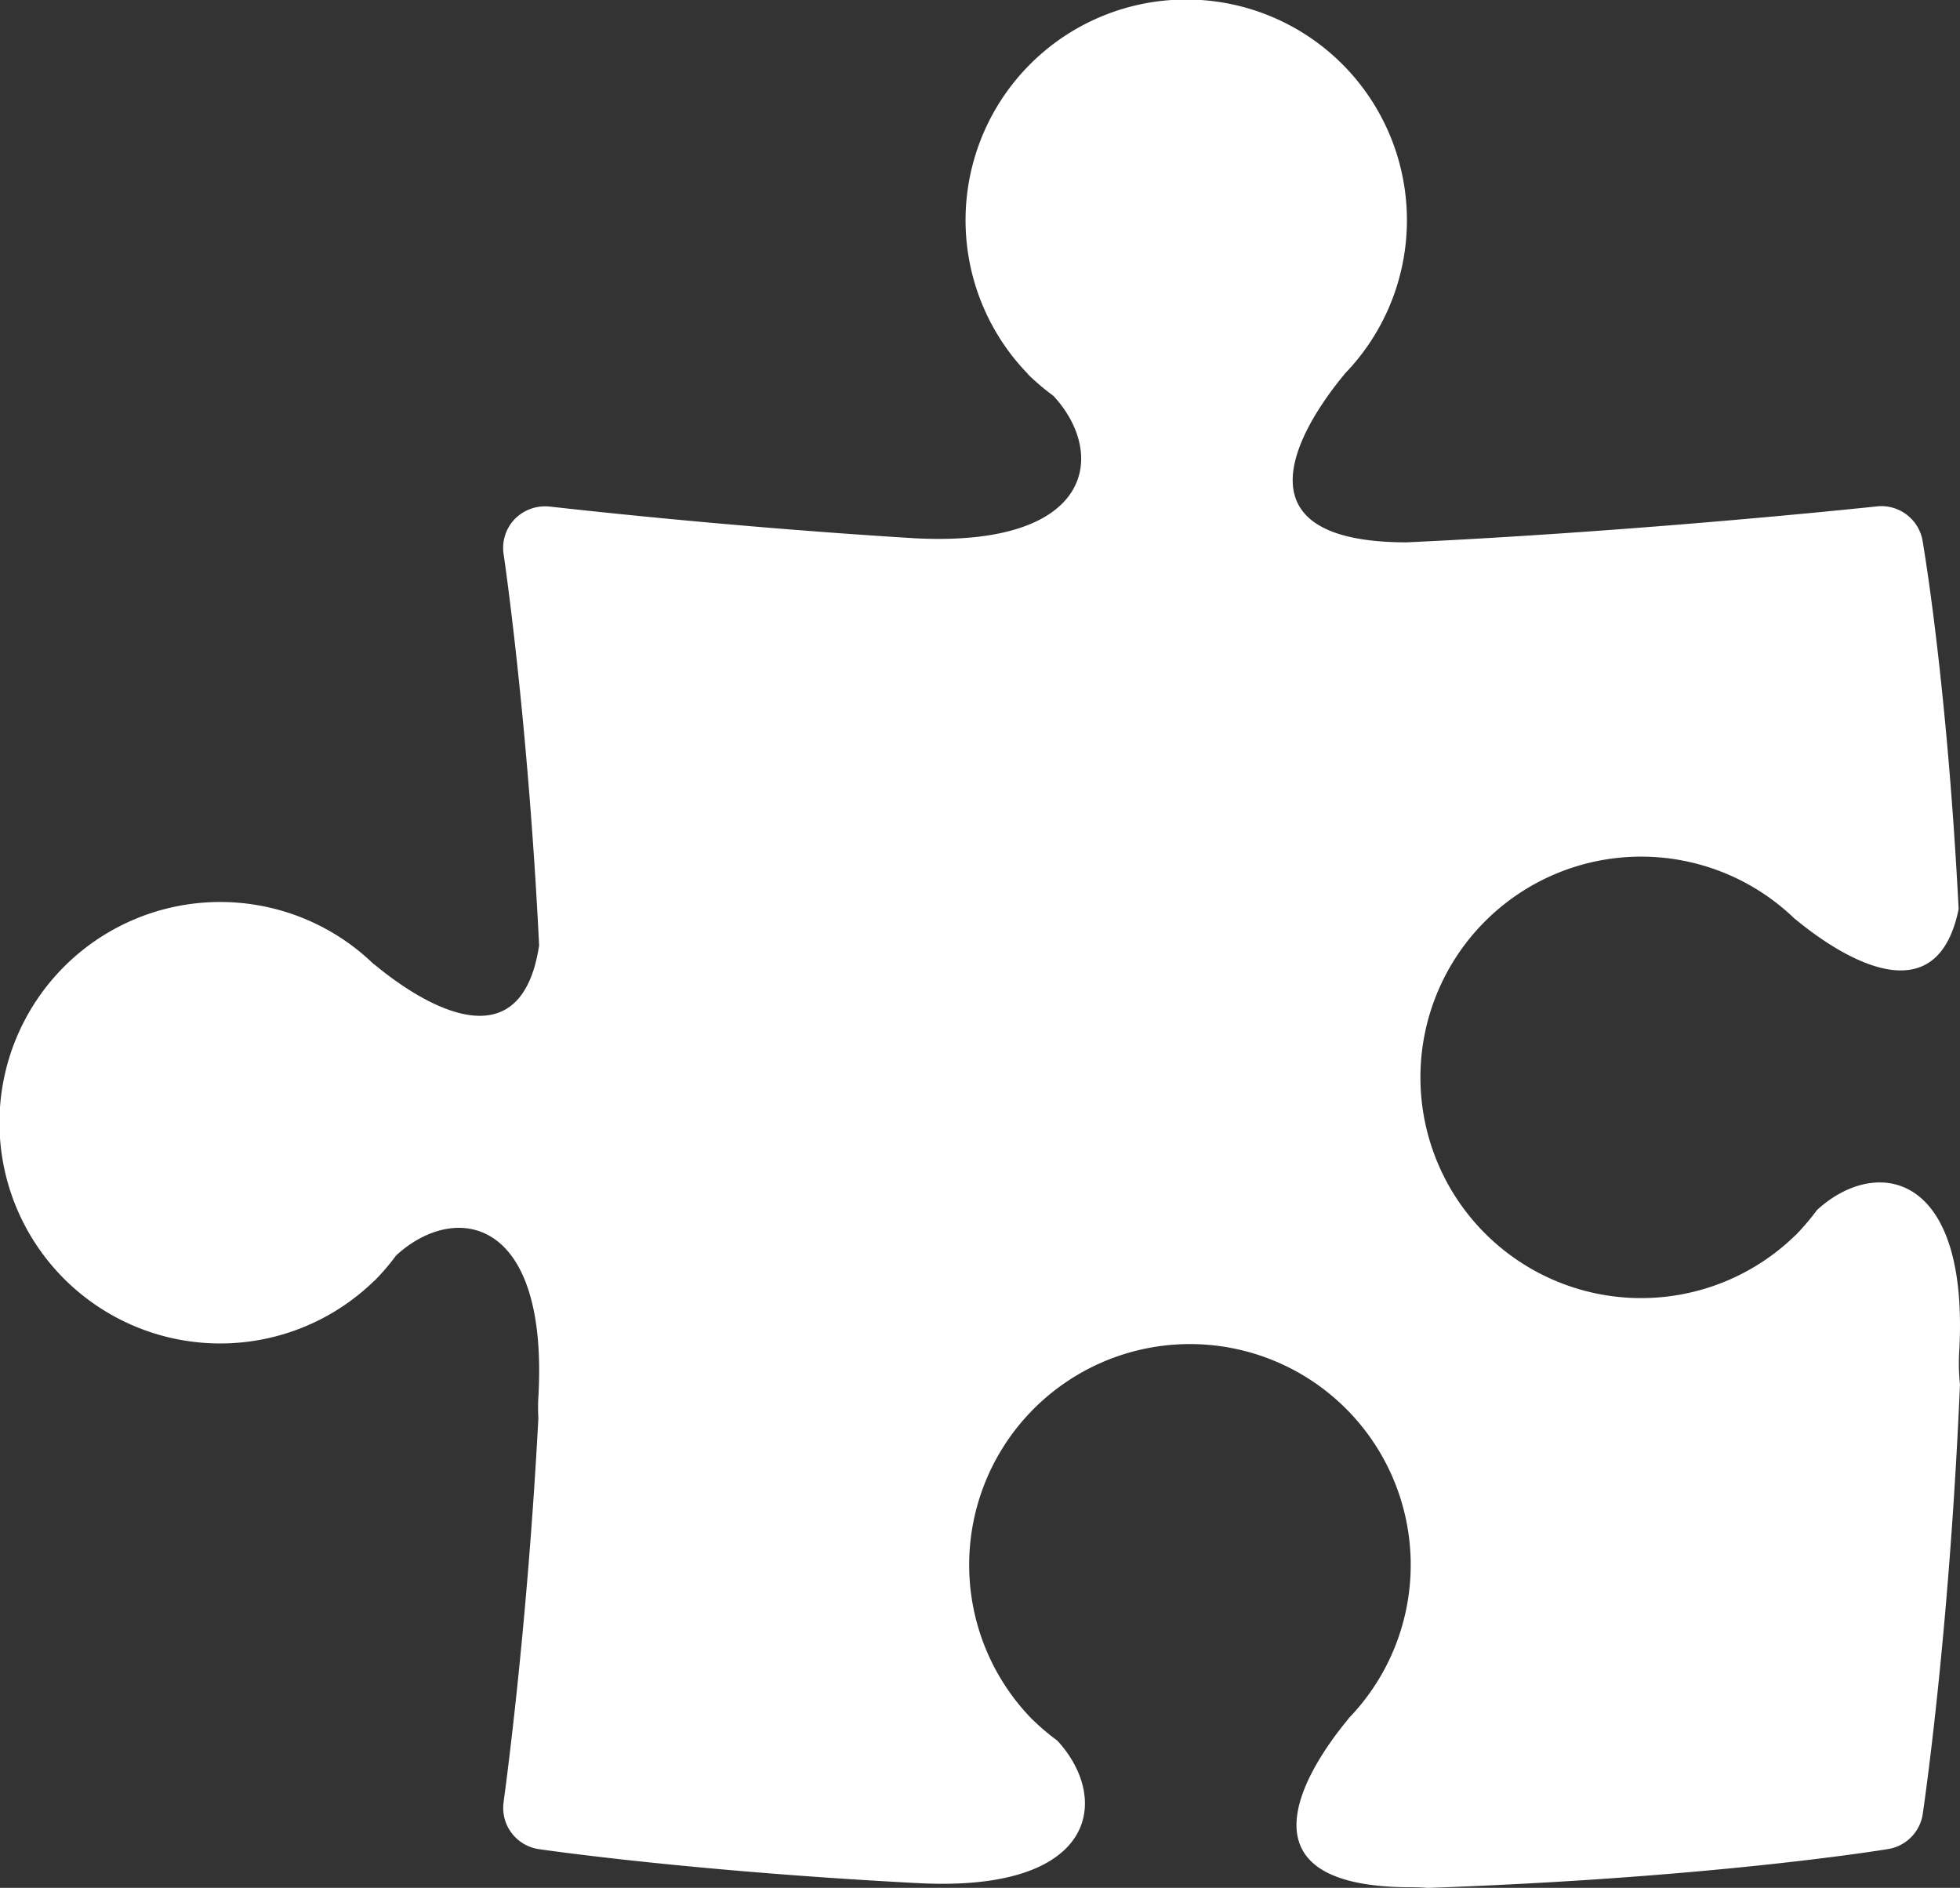 <?xml version="1.0" encoding="UTF-8"?>
<svg xmlns="http://www.w3.org/2000/svg" width="226.326" height="217.98" viewBox="0 0 226.326 217.98">
  <rect x="0" y="0" width="226.326" height="217.98" fill="#333333" stroke="none"/>
  <g id="Raggruppa_30531" data-name="Raggruppa 30531" transform="translate(3894 -7)">
    <g id="Raggruppa_30506" data-name="Raggruppa 30506" transform="translate(-3894 7)">
      <g id="Raggruppa_30490" data-name="Raggruppa 30490" transform="translate(0)">
        <path id="Tracciato_1705" data-name="Tracciato 1705" d="M1539.549,1384.011c1.1-20.73-9.7-22.34-16.44-16.126a28.942,28.942,0,0,1-2.447,2.879l-.057.051-.006-.005a25.487,25.487,0,1,1-.057-36.556l.063.034c2.806,2.322,16.031,12.725,18.865-1.16-1.331-26.007-4.023-41.667-4.165-42.531a4.829,4.829,0,0,0-5.27-3.966c-.346.039-26.763,2.867-54.295,4.153-22.62-.012-9.8-16.259-7.2-19.4.034-.023.034-.057.046-.069a25.483,25.483,0,1,0-36.558.058l-.034.011c.034.012.057.023.069.057a28.457,28.457,0,0,0,2.89,2.44c6.215,6.727,4.6,17.51-16.052,16.43-22.78-1.4-41.82-3.636-42.1-3.654a4.915,4.915,0,0,0-4.046,1.422,4.812,4.812,0,0,0-1.3,4.075c.039.256,2.8,18.83,4.1,45.172-2.355,15.439-16.161,4.575-19.029,2.191l-.063-.023a25.487,25.487,0,1,0,.057,36.551l.006.023.045-.051a26.588,26.588,0,0,0,2.458-2.879c6.744-6.236,17.55-4.615,16.452,16.116a21,21,0,0,0-.012,2.658c-1.36,25.6-3.995,44.057-4.011,44.3a4.812,4.812,0,0,0,4.052,5.458c.233.034,17.008,2.5,43.271,3.9.165.023.3,0,.479.023,20.73,1.115,22.34-9.7,16.138-16.446a26.4,26.4,0,0,1-2.891-2.458c-.022-.011-.034-.034-.068-.034l.012-.012a25.493,25.493,0,1,1,36.578-.069l-.046.081c-2.6,3.135-15.439,19.416,7.217,19.416.734,0,1.388.023,1.962.08,32.533-1.144,52.184-4.325,53.174-4.49a4.832,4.832,0,0,0,3.989-4.035c.022-.234,3.038-20.117,4.3-49.617A23.534,23.534,0,0,1,1539.549,1384.011Z" transform="translate(-1313.301 -1228.162)" fill="#fff"></path>
      </g>
    </g>
  </g>
</svg>
